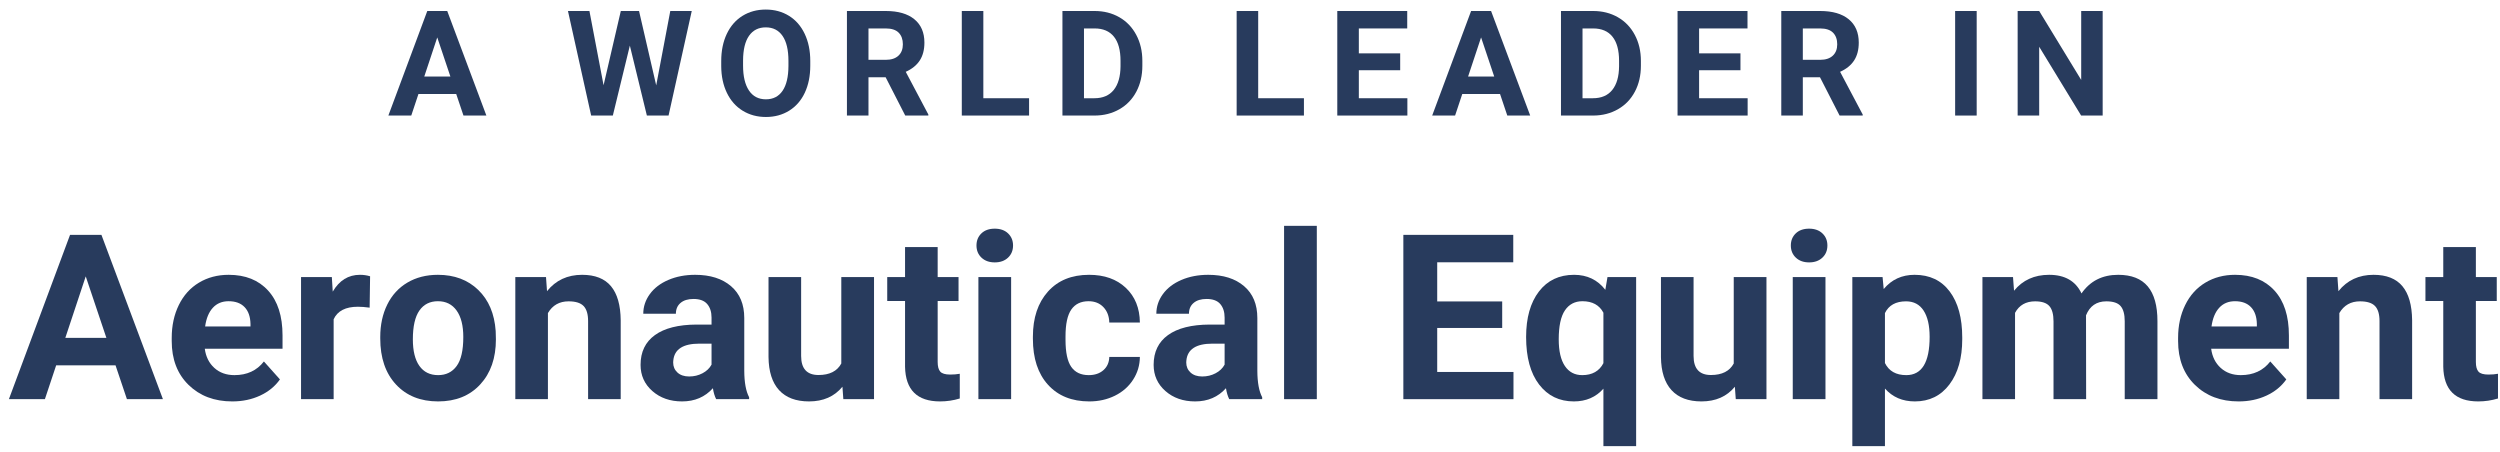 <?xml version="1.0" encoding="UTF-8"?> <svg xmlns="http://www.w3.org/2000/svg" xmlns:xlink="http://www.w3.org/1999/xlink" width="238px" height="43px" viewBox="0 0 238 43" version="1.1"><title>logo-aeronautical-equip</title><g id="Success-Stories-Detail---DEVELOPED" stroke="none" stroke-width="1" fill="none" fill-rule="evenodd"><g id="logo-aeronautical-equip" transform="translate(0.847, 0.91)" fill="#283B5D" fill-rule="nonzero"><g id="Aeronautical-Equipme" transform="translate(0, 20.59)"><path d="M10.151,13.277 L4.501,13.277 L3.427,16.5 L0,16.5 L5.822,0.859 L8.809,0.859 L14.663,16.5 L11.236,16.5 L10.151,13.277 Z M5.371,10.667 L9.281,10.667 L7.315,4.812 L5.371,10.667 Z" id="Shape"></path><path d="M21.27,16.715 C19.565,16.715 18.178,16.192 17.107,15.146 C16.036,14.101 15.501,12.708 15.501,10.968 L15.501,10.667 C15.501,9.5 15.727,8.456 16.178,7.536 C16.629,6.615 17.268,5.906 18.095,5.409 C18.922,4.911 19.866,4.662 20.926,4.662 C22.516,4.662 23.767,5.163 24.68,6.166 C25.593,7.169 26.05,8.59 26.05,10.431 L26.05,11.698 L18.648,11.698 C18.749,12.457 19.051,13.066 19.556,13.524 C20.061,13.983 20.7,14.212 21.474,14.212 C22.67,14.212 23.604,13.779 24.277,12.912 L25.803,14.62 C25.337,15.279 24.707,15.793 23.912,16.162 C23.117,16.53 22.236,16.715 21.27,16.715 Z M20.915,7.176 C20.299,7.176 19.8,7.383 19.417,7.799 C19.033,8.214 18.788,8.809 18.681,9.582 L22.999,9.582 L22.999,9.335 C22.985,8.647 22.799,8.116 22.44,7.74 C22.082,7.364 21.574,7.176 20.915,7.176 Z" id="Shape"></path><path d="M34.343,7.788 C33.92,7.731 33.548,7.702 33.226,7.702 C32.051,7.702 31.281,8.1 30.916,8.895 L30.916,16.5 L27.812,16.5 L27.812,4.877 L30.744,4.877 L30.83,6.263 C31.453,5.196 32.316,4.662 33.419,4.662 C33.763,4.662 34.085,4.709 34.386,4.802 L34.343,7.788 Z" id="Path"></path><path d="M35.353,10.581 C35.353,9.428 35.575,8.4 36.019,7.498 C36.463,6.596 37.102,5.897 37.936,5.403 C38.77,4.909 39.739,4.662 40.842,4.662 C42.41,4.662 43.69,5.142 44.682,6.102 C45.674,7.061 46.227,8.365 46.342,10.012 L46.363,10.807 C46.363,12.59 45.866,14.02 44.87,15.098 C43.875,16.176 42.539,16.715 40.863,16.715 C39.188,16.715 37.85,16.178 36.851,15.104 C35.852,14.029 35.353,12.568 35.353,10.721 L35.353,10.581 Z M38.457,10.807 C38.457,11.91 38.665,12.753 39.08,13.336 C39.495,13.92 40.09,14.212 40.863,14.212 C41.615,14.212 42.202,13.924 42.625,13.347 C43.048,12.771 43.259,11.849 43.259,10.581 C43.259,9.5 43.048,8.662 42.625,8.067 C42.202,7.473 41.608,7.176 40.842,7.176 C40.083,7.176 39.495,7.471 39.08,8.062 C38.665,8.653 38.457,9.568 38.457,10.807 Z" id="Shape"></path><path d="M51.133,4.877 L51.229,6.22 C52.06,5.181 53.174,4.662 54.57,4.662 C55.802,4.662 56.719,5.024 57.32,5.747 C57.922,6.47 58.23,7.552 58.244,8.991 L58.244,16.5 L55.14,16.5 L55.14,9.066 C55.14,8.408 54.996,7.93 54.71,7.632 C54.424,7.335 53.947,7.187 53.281,7.187 C52.408,7.187 51.752,7.559 51.315,8.304 L51.315,16.5 L48.211,16.5 L48.211,4.877 L51.133,4.877 Z" id="Path"></path><path d="M67.332,16.5 C67.189,16.221 67.085,15.873 67.021,15.458 C66.269,16.296 65.291,16.715 64.088,16.715 C62.949,16.715 62.006,16.385 61.257,15.727 C60.509,15.068 60.135,14.237 60.135,13.234 C60.135,12.003 60.591,11.057 61.504,10.398 C62.417,9.74 63.737,9.407 65.463,9.399 L66.892,9.399 L66.892,8.733 C66.892,8.196 66.754,7.767 66.478,7.444 C66.202,7.122 65.767,6.961 65.173,6.961 C64.65,6.961 64.24,7.086 63.943,7.337 C63.646,7.588 63.497,7.931 63.497,8.368 L60.393,8.368 C60.393,7.695 60.6,7.072 61.016,6.499 C61.431,5.926 62.018,5.477 62.777,5.151 C63.536,4.825 64.389,4.662 65.334,4.662 C66.766,4.662 67.903,5.022 68.745,5.742 C69.586,6.461 70.007,7.473 70.007,8.776 L70.007,13.814 C70.014,14.917 70.168,15.752 70.469,16.317 L70.469,16.5 L67.332,16.5 Z M64.765,14.341 C65.223,14.341 65.646,14.239 66.032,14.035 C66.419,13.831 66.705,13.557 66.892,13.213 L66.892,11.215 L65.731,11.215 C64.177,11.215 63.35,11.752 63.25,12.826 L63.239,13.009 C63.239,13.396 63.375,13.714 63.647,13.965 C63.92,14.215 64.292,14.341 64.765,14.341 Z" id="Shape"></path><path d="M79.353,15.318 C78.586,16.249 77.526,16.715 76.173,16.715 C74.927,16.715 73.976,16.357 73.321,15.641 C72.666,14.924 72.331,13.875 72.316,12.493 L72.316,4.877 L75.421,4.877 L75.421,12.386 C75.421,13.596 75.972,14.201 77.075,14.201 C78.128,14.201 78.851,13.836 79.245,13.105 L79.245,4.877 L82.36,4.877 L82.36,16.5 L79.438,16.5 L79.353,15.318 Z" id="Path"></path><path d="M88.419,2.02 L88.419,4.877 L90.406,4.877 L90.406,7.154 L88.419,7.154 L88.419,12.955 C88.419,13.385 88.501,13.693 88.666,13.879 C88.831,14.065 89.146,14.158 89.611,14.158 C89.955,14.158 90.259,14.133 90.524,14.083 L90.524,16.436 C89.916,16.622 89.289,16.715 88.645,16.715 C86.467,16.715 85.357,15.616 85.314,13.417 L85.314,7.154 L83.617,7.154 L83.617,4.877 L85.314,4.877 L85.314,2.02 L88.419,2.02 Z" id="Path"></path><path d="M95.412,16.5 L92.297,16.5 L92.297,4.877 L95.412,4.877 L95.412,16.5 Z M92.114,1.869 C92.114,1.404 92.27,1.021 92.582,0.72 C92.893,0.419 93.317,0.269 93.854,0.269 C94.384,0.269 94.807,0.419 95.122,0.72 C95.437,1.021 95.595,1.404 95.595,1.869 C95.595,2.342 95.435,2.729 95.117,3.029 C94.798,3.33 94.377,3.48 93.854,3.48 C93.332,3.48 92.911,3.33 92.592,3.029 C92.274,2.729 92.114,2.342 92.114,1.869 Z" id="Shape"></path><path d="M102.803,14.212 C103.376,14.212 103.841,14.054 104.199,13.739 C104.557,13.424 104.743,13.005 104.758,12.482 L107.669,12.482 C107.662,13.27 107.447,13.992 107.024,14.647 C106.602,15.302 106.024,15.811 105.29,16.172 C104.556,16.534 103.744,16.715 102.856,16.715 C101.195,16.715 99.884,16.187 98.925,15.13 C97.965,14.074 97.485,12.615 97.485,10.753 L97.485,10.549 C97.485,8.758 97.962,7.33 98.914,6.263 C99.867,5.196 101.174,4.662 102.835,4.662 C104.289,4.662 105.454,5.076 106.332,5.903 C107.209,6.73 107.655,7.831 107.669,9.206 L104.758,9.206 C104.743,8.604 104.557,8.116 104.199,7.74 C103.841,7.364 103.368,7.176 102.781,7.176 C102.058,7.176 101.512,7.439 101.143,7.965 C100.774,8.492 100.59,9.346 100.59,10.527 L100.59,10.85 C100.59,12.046 100.772,12.905 101.138,13.428 C101.503,13.951 102.058,14.212 102.803,14.212 Z" id="Path"></path><path d="M116.177,16.5 C116.034,16.221 115.93,15.873 115.865,15.458 C115.113,16.296 114.136,16.715 112.933,16.715 C111.794,16.715 110.85,16.385 110.102,15.727 C109.354,15.068 108.979,14.237 108.979,13.234 C108.979,12.003 109.436,11.057 110.349,10.398 C111.262,9.74 112.582,9.407 114.308,9.399 L115.736,9.399 L115.736,8.733 C115.736,8.196 115.598,7.767 115.323,7.444 C115.047,7.122 114.612,6.961 114.018,6.961 C113.495,6.961 113.085,7.086 112.788,7.337 C112.49,7.588 112.342,7.931 112.342,8.368 L109.237,8.368 C109.237,7.695 109.445,7.072 109.86,6.499 C110.276,5.926 110.863,5.477 111.622,5.151 C112.381,4.825 113.233,4.662 114.179,4.662 C115.611,4.662 116.748,5.022 117.589,5.742 C118.431,6.461 118.852,7.473 118.852,8.776 L118.852,13.814 C118.859,14.917 119.013,15.752 119.313,16.317 L119.313,16.5 L116.177,16.5 Z M113.609,14.341 C114.068,14.341 114.49,14.239 114.877,14.035 C115.264,13.831 115.55,13.557 115.736,13.213 L115.736,11.215 L114.576,11.215 C113.022,11.215 112.195,11.752 112.095,12.826 L112.084,13.009 C112.084,13.396 112.22,13.714 112.492,13.965 C112.764,14.215 113.137,14.341 113.609,14.341 Z" id="Shape"></path><polygon id="Path" points="124.513 16.5 121.397 16.5 121.397 0 124.513 0"></polygon><polygon id="Path" points="142.162 9.722 135.975 9.722 135.975 13.911 143.236 13.911 143.236 16.5 132.752 16.5 132.752 0.859 143.215 0.859 143.215 3.47 135.975 3.47 135.975 7.197 142.162 7.197"></polygon><path d="M144.439,10.581 C144.439,8.755 144.846,7.312 145.659,6.252 C146.472,5.192 147.587,4.662 149.005,4.662 C150.251,4.662 151.243,5.138 151.98,6.091 L152.185,4.877 L154.913,4.877 L154.913,20.969 L151.798,20.969 L151.798,15.501 C151.082,16.31 150.144,16.715 148.983,16.715 C147.601,16.715 146.498,16.178 145.675,15.104 C144.851,14.029 144.439,12.522 144.439,10.581 Z M147.544,10.807 C147.544,11.917 147.739,12.762 148.129,13.342 C148.52,13.922 149.069,14.212 149.778,14.212 C150.731,14.212 151.404,13.832 151.798,13.073 L151.798,8.271 C151.411,7.541 150.745,7.176 149.8,7.176 C149.084,7.176 148.529,7.466 148.135,8.046 C147.741,8.626 147.544,9.546 147.544,10.807 Z" id="Shape"></path><path d="M164.312,15.318 C163.546,16.249 162.486,16.715 161.133,16.715 C159.887,16.715 158.936,16.357 158.281,15.641 C157.625,14.924 157.291,13.875 157.276,12.493 L157.276,4.877 L160.381,4.877 L160.381,12.386 C160.381,13.596 160.932,14.201 162.035,14.201 C163.088,14.201 163.811,13.836 164.205,13.105 L164.205,4.877 L167.32,4.877 L167.32,16.5 L164.398,16.5 L164.312,15.318 Z" id="Path"></path><path d="M172.938,16.5 L169.823,16.5 L169.823,4.877 L172.938,4.877 L172.938,16.5 Z M169.641,1.869 C169.641,1.404 169.796,1.021 170.108,0.72 C170.419,0.419 170.844,0.269 171.381,0.269 C171.911,0.269 172.333,0.419 172.648,0.72 C172.964,1.021 173.121,1.404 173.121,1.869 C173.121,2.342 172.962,2.729 172.643,3.029 C172.324,3.33 171.904,3.48 171.381,3.48 C170.858,3.48 170.437,3.33 170.119,3.029 C169.8,2.729 169.641,2.342 169.641,1.869 Z" id="Shape"></path><path d="M185.958,10.796 C185.958,12.586 185.552,14.02 184.739,15.098 C183.926,16.176 182.828,16.715 181.446,16.715 C180.272,16.715 179.323,16.307 178.6,15.49 L178.6,20.969 L175.495,20.969 L175.495,4.877 L178.374,4.877 L178.481,6.016 C179.233,5.113 180.215,4.662 181.425,4.662 C182.857,4.662 183.971,5.192 184.766,6.252 C185.561,7.312 185.958,8.773 185.958,10.635 L185.958,10.796 Z M182.854,10.57 C182.854,9.489 182.662,8.655 182.279,8.067 C181.896,7.48 181.339,7.187 180.608,7.187 C179.634,7.187 178.965,7.559 178.6,8.304 L178.6,13.062 C178.979,13.829 179.656,14.212 180.63,14.212 C182.112,14.212 182.854,12.998 182.854,10.57 Z" id="Shape"></path><path d="M190.792,4.877 L190.889,6.177 C191.712,5.167 192.826,4.662 194.229,4.662 C195.726,4.662 196.754,5.253 197.312,6.435 C198.129,5.253 199.293,4.662 200.804,4.662 C202.064,4.662 203.002,5.029 203.618,5.763 C204.234,6.497 204.542,7.602 204.542,9.077 L204.542,16.5 L201.427,16.5 L201.427,9.088 C201.427,8.429 201.298,7.947 201.04,7.643 C200.782,7.339 200.327,7.187 199.676,7.187 C198.745,7.187 198.1,7.631 197.742,8.519 L197.753,16.5 L194.648,16.5 L194.648,9.099 C194.648,8.425 194.516,7.938 194.251,7.638 C193.986,7.337 193.535,7.187 192.897,7.187 C192.017,7.187 191.379,7.552 190.985,8.282 L190.985,16.5 L187.881,16.5 L187.881,4.877 L190.792,4.877 Z" id="Path"></path><path d="M212.276,16.715 C210.572,16.715 209.184,16.192 208.114,15.146 C207.043,14.101 206.508,12.708 206.508,10.968 L206.508,10.667 C206.508,9.5 206.733,8.456 207.185,7.536 C207.636,6.615 208.275,5.906 209.102,5.409 C209.929,4.911 210.873,4.662 211.933,4.662 C213.522,4.662 214.774,5.163 215.687,6.166 C216.6,7.169 217.057,8.59 217.057,10.431 L217.057,11.698 L209.655,11.698 C209.756,12.457 210.058,13.066 210.563,13.524 C211.068,13.983 211.707,14.212 212.48,14.212 C213.676,14.212 214.611,13.779 215.284,12.912 L216.81,14.62 C216.344,15.279 215.714,15.793 214.919,16.162 C214.124,16.53 213.243,16.715 212.276,16.715 Z M211.922,7.176 C211.306,7.176 210.806,7.383 210.423,7.799 C210.04,8.214 209.795,8.809 209.688,9.582 L214.006,9.582 L214.006,9.335 C213.992,8.647 213.805,8.116 213.447,7.74 C213.089,7.364 212.581,7.176 211.922,7.176 Z" id="Shape"></path><path d="M221.676,4.877 L221.772,6.22 C222.603,5.181 223.717,4.662 225.113,4.662 C226.345,4.662 227.262,5.024 227.863,5.747 C228.465,6.47 228.773,7.552 228.787,8.991 L228.787,16.5 L225.683,16.5 L225.683,9.066 C225.683,8.408 225.539,7.93 225.253,7.632 C224.966,7.335 224.49,7.187 223.824,7.187 C222.951,7.187 222.295,7.559 221.858,8.304 L221.858,16.5 L218.754,16.5 L218.754,4.877 L221.676,4.877 Z" id="Path"></path><path d="M234.856,2.02 L234.856,4.877 L236.844,4.877 L236.844,7.154 L234.856,7.154 L234.856,12.955 C234.856,13.385 234.939,13.693 235.104,13.879 C235.268,14.065 235.583,14.158 236.049,14.158 C236.393,14.158 236.697,14.133 236.962,14.083 L236.962,16.436 C236.353,16.622 235.727,16.715 235.082,16.715 C232.905,16.715 231.795,15.616 231.752,13.417 L231.752,7.154 L230.055,7.154 L230.055,4.877 L231.752,4.877 L231.752,2.02 L234.856,2.02 Z" id="Path"></path></g><g id="A-WORLD-LEADER-IN" transform="translate(36.125, 0)"><path d="M6.46,8.039 L2.864,8.039 L2.181,10.09 L0,10.09 L3.705,0.137 L5.605,0.137 L9.331,10.09 L7.15,10.09 L6.46,8.039 Z M3.418,6.378 L5.906,6.378 L4.655,2.652 L3.418,6.378 Z" id="Shape"></path><polygon id="Path" points="25.499 7.219 26.839 0.137 28.883 0.137 26.675 10.09 24.61 10.09 22.99 3.432 21.37 10.09 19.306 10.09 17.098 0.137 19.142 0.137 20.488 7.205 22.129 0.137 23.865 0.137"></polygon><path d="M40.166,5.339 C40.166,6.319 39.993,7.178 39.646,7.916 C39.3,8.654 38.805,9.224 38.16,9.625 C37.515,10.026 36.775,10.227 35.941,10.227 C35.117,10.227 34.381,10.028 33.733,9.632 C33.086,9.235 32.585,8.669 32.229,7.933 C31.874,7.197 31.694,6.351 31.689,5.394 L31.689,4.901 C31.689,3.922 31.866,3.059 32.219,2.314 C32.572,1.569 33.071,0.997 33.716,0.598 C34.361,0.199 35.098,0 35.928,0 C36.757,0 37.494,0.199 38.139,0.598 C38.784,0.997 39.283,1.569 39.636,2.314 C39.989,3.059 40.166,3.919 40.166,4.895 L40.166,5.339 Z M38.088,4.888 C38.088,3.844 37.901,3.051 37.527,2.509 C37.154,1.966 36.62,1.695 35.928,1.695 C35.24,1.695 34.709,1.963 34.335,2.499 C33.961,3.034 33.772,3.819 33.768,4.854 L33.768,5.339 C33.768,6.355 33.954,7.144 34.328,7.704 C34.702,8.265 35.24,8.545 35.941,8.545 C36.63,8.545 37.158,8.275 37.527,7.735 C37.896,7.195 38.083,6.408 38.088,5.373 L38.088,4.888 Z" id="Shape"></path><path d="M47.341,6.446 L45.707,6.446 L45.707,10.09 L43.656,10.09 L43.656,0.137 L47.354,0.137 C48.53,0.137 49.437,0.399 50.075,0.923 C50.713,1.447 51.032,2.188 51.032,3.145 C51.032,3.824 50.885,4.39 50.591,4.843 C50.297,5.297 49.852,5.658 49.255,5.927 L51.408,9.994 L51.408,10.09 L49.207,10.09 L47.341,6.446 Z M45.707,4.785 L47.361,4.785 C47.876,4.785 48.275,4.654 48.558,4.392 C48.84,4.13 48.981,3.769 48.981,3.309 C48.981,2.839 48.848,2.47 48.582,2.201 C48.315,1.932 47.906,1.798 47.354,1.798 L45.707,1.798 L45.707,4.785 Z" id="Shape"></path><polygon id="Path" points="56.642 8.442 60.996 8.442 60.996 10.09 54.591 10.09 54.591 0.137 56.642 0.137"></polygon><path d="M64.172,10.09 L64.172,0.137 L67.234,0.137 C68.109,0.137 68.892,0.334 69.583,0.728 C70.273,1.122 70.812,1.683 71.199,2.41 C71.587,3.137 71.78,3.963 71.78,4.888 L71.78,5.346 C71.78,6.271 71.59,7.093 71.209,7.813 C70.829,8.534 70.292,9.092 69.6,9.488 C68.907,9.885 68.125,10.085 67.255,10.09 L64.172,10.09 Z M66.223,1.798 L66.223,8.442 L67.214,8.442 C68.016,8.442 68.629,8.18 69.053,7.656 C69.477,7.132 69.693,6.382 69.702,5.407 L69.702,4.881 C69.702,3.869 69.493,3.102 69.073,2.581 C68.654,2.059 68.041,1.798 67.234,1.798 L66.223,1.798 Z" id="Shape"></path><polygon id="Path" points="82.808 8.442 87.162 8.442 87.162 10.09 80.757 10.09 80.757 0.137 82.808 0.137"></polygon><polygon id="Path" points="96.326 5.776 92.389 5.776 92.389 8.442 97.01 8.442 97.01 10.09 90.338 10.09 90.338 0.137 96.996 0.137 96.996 1.798 92.389 1.798 92.389 4.17 96.326 4.17"></polygon><path d="M105.832,8.039 L102.236,8.039 L101.553,10.09 L99.372,10.09 L103.077,0.137 L104.978,0.137 L108.703,10.09 L106.522,10.09 L105.832,8.039 Z M102.79,6.378 L105.278,6.378 L104.027,2.652 L102.79,6.378 Z" id="Shape"></path><path d="M111.633,10.09 L111.633,0.137 L114.695,0.137 C115.57,0.137 116.353,0.334 117.043,0.728 C117.734,1.122 118.273,1.683 118.66,2.41 C119.048,3.137 119.241,3.963 119.241,4.888 L119.241,5.346 C119.241,6.271 119.051,7.093 118.67,7.813 C118.29,8.534 117.753,9.092 117.061,9.488 C116.368,9.885 115.586,10.085 114.716,10.09 L111.633,10.09 Z M113.684,1.798 L113.684,8.442 L114.675,8.442 C115.477,8.442 116.09,8.18 116.514,7.656 C116.938,7.132 117.154,6.382 117.163,5.407 L117.163,4.881 C117.163,3.869 116.953,3.102 116.534,2.581 C116.115,2.059 115.502,1.798 114.695,1.798 L113.684,1.798 Z" id="Shape"></path><polygon id="Path" points="128.72 5.776 124.782 5.776 124.782 8.442 129.403 8.442 129.403 10.09 122.731 10.09 122.731 0.137 129.39 0.137 129.39 1.798 124.782 1.798 124.782 4.17 128.72 4.17"></polygon><path d="M136.291,6.446 L134.657,6.446 L134.657,10.09 L132.606,10.09 L132.606,0.137 L136.305,0.137 C137.48,0.137 138.387,0.399 139.025,0.923 C139.663,1.447 139.982,2.188 139.982,3.145 C139.982,3.824 139.835,4.39 139.542,4.843 C139.248,5.297 138.802,5.658 138.205,5.927 L140.358,9.994 L140.358,10.09 L138.157,10.09 L136.291,6.446 Z M134.657,4.785 L136.312,4.785 C136.826,4.785 137.225,4.654 137.508,4.392 C137.79,4.13 137.932,3.769 137.932,3.309 C137.932,2.839 137.798,2.47 137.532,2.201 C137.265,1.932 136.856,1.798 136.305,1.798 L134.657,1.798 L134.657,4.785 Z" id="Shape"></path><polygon id="Path" points="151.208 10.09 149.157 10.09 149.157 0.137 151.208 0.137"></polygon><polygon id="Path" points="163.202 10.09 161.151 10.09 157.159 3.541 157.159 10.09 155.108 10.09 155.108 0.137 157.159 0.137 161.158 6.699 161.158 0.137 163.202 0.137"></polygon></g></g></g></svg> 